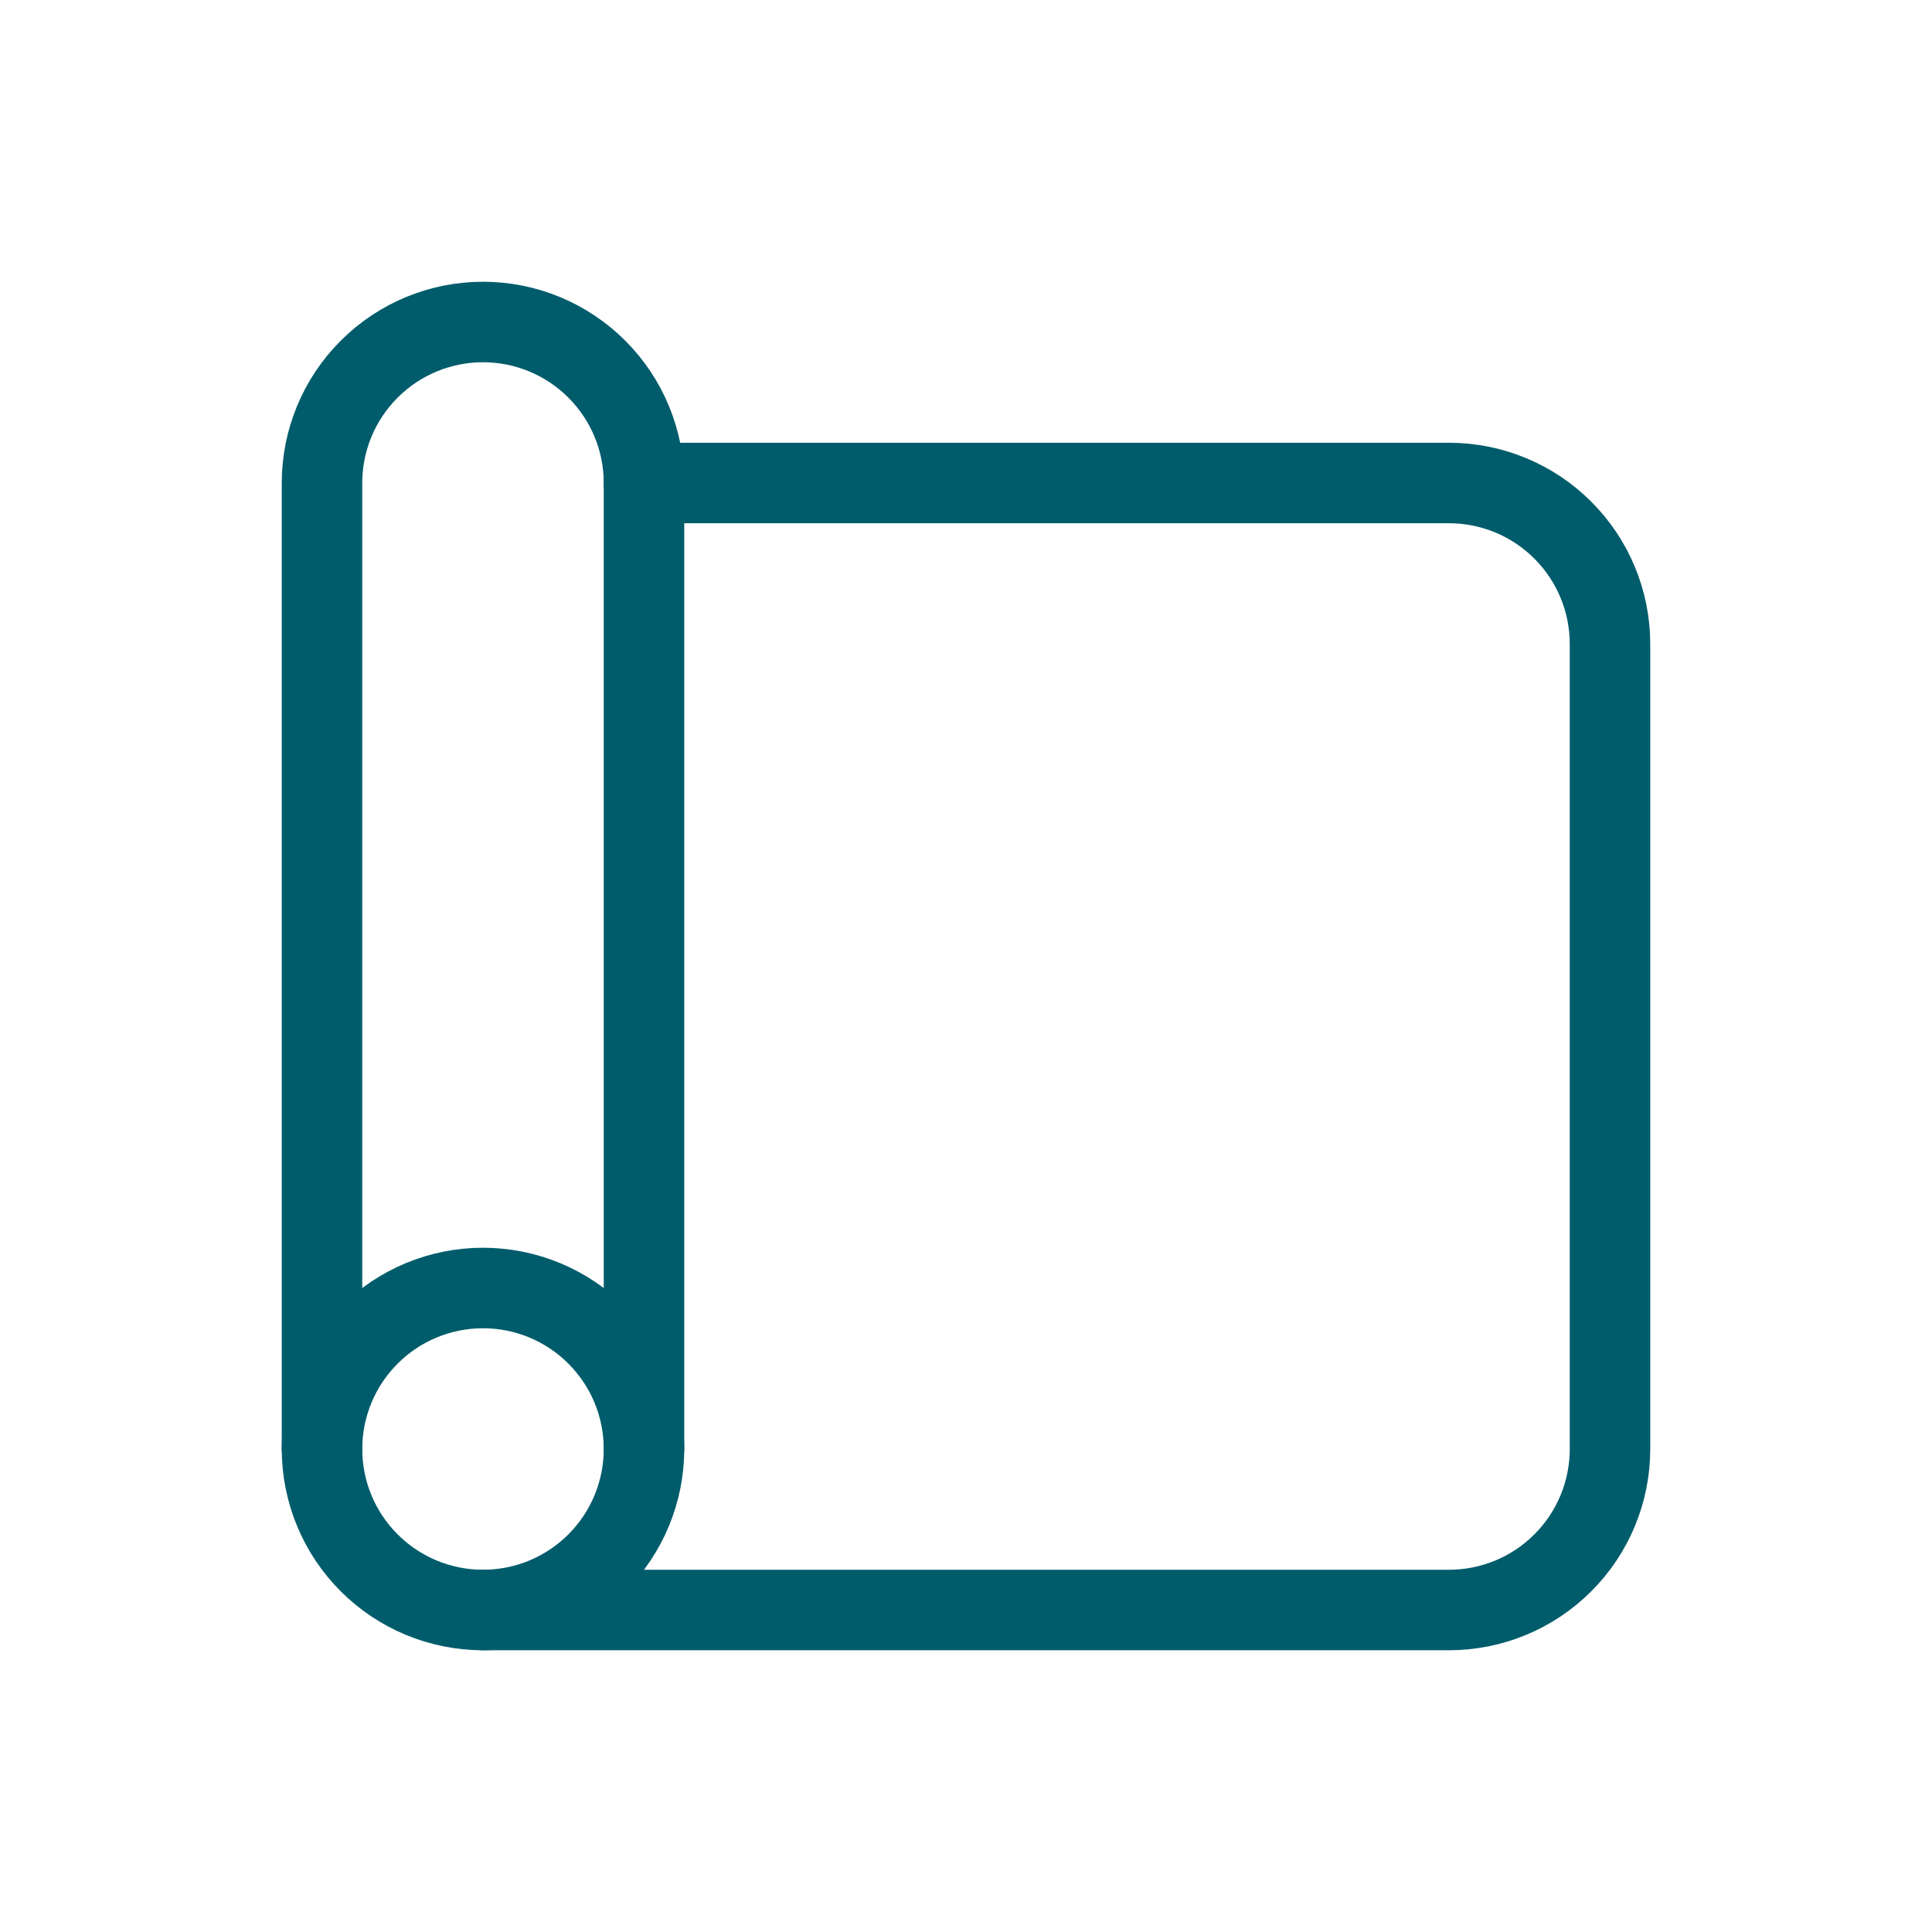 <svg width="48" height="48" viewBox="0 0 48 48" fill="none" xmlns="http://www.w3.org/2000/svg">
<g clip-path="url(#clip0_3055_8107)">
<path d="M16 12H36C37.061 12 38.078 12.421 38.828 13.172C39.579 13.922 40 14.939 40 16V36C40 37.061 39.579 38.078 38.828 38.828C38.078 39.579 37.061 40 36 40H12" stroke="#005C6B" stroke-width="2" stroke-linecap="round" stroke-linejoin="round"/>
<path d="M8 36C8 37.061 8.421 38.078 9.172 38.828C9.922 39.579 10.939 40 12 40C13.061 40 14.078 39.579 14.828 38.828C15.579 38.078 16 37.061 16 36C16 34.939 15.579 33.922 14.828 33.172C14.078 32.421 13.061 32 12 32C10.939 32 9.922 32.421 9.172 33.172C8.421 33.922 8 34.939 8 36Z" stroke="#005C6B" stroke-width="2" stroke-linecap="round" stroke-linejoin="round"/>
<path d="M16 36V12C16 10.939 15.579 9.922 14.828 9.172C14.078 8.421 13.061 8 12 8C10.939 8 9.922 8.421 9.172 9.172C8.421 9.922 8 10.939 8 12V36" stroke="#005C6B" stroke-width="2" stroke-linecap="round" stroke-linejoin="round"/>
</g>
<defs>
<clipPath id="clip0_3055_8107">
<rect width="48" height="48" fill="white"/>
</clipPath>
</defs>
</svg>
